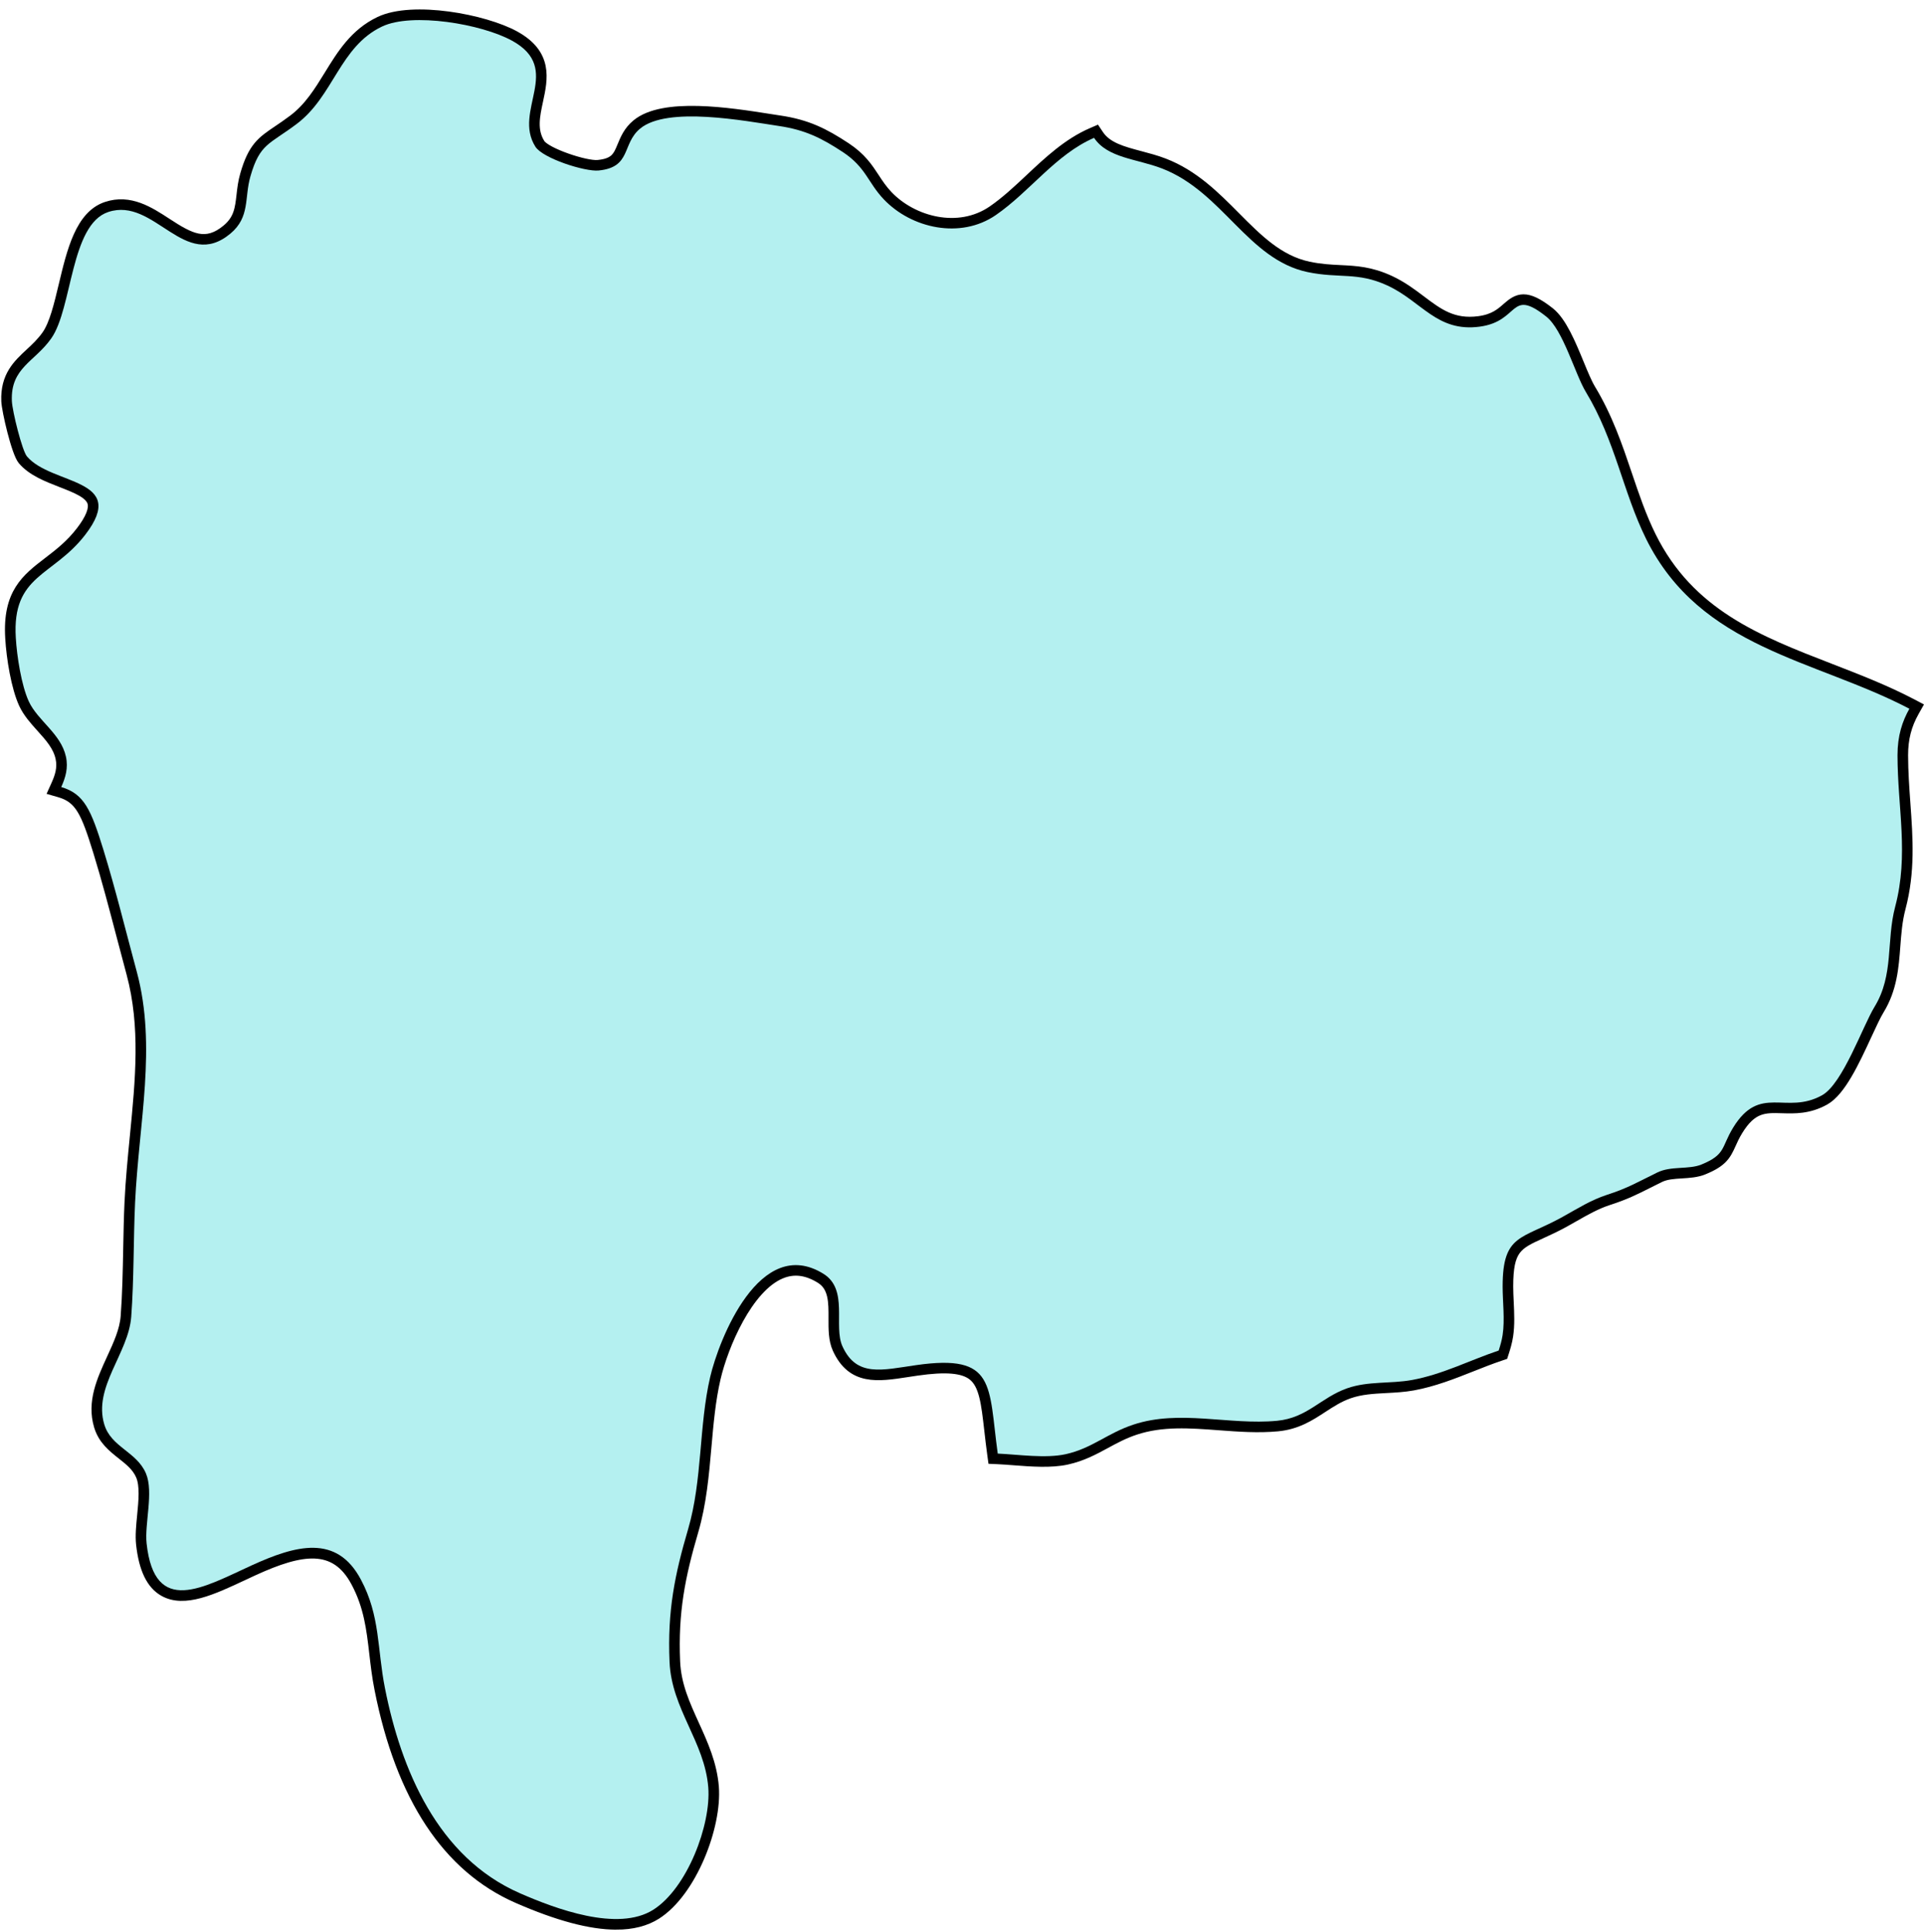 <?xml version="1.0" encoding="UTF-8" standalone="no"?><svg xmlns="http://www.w3.org/2000/svg" xmlns:xlink="http://www.w3.org/1999/xlink" fill="#000000" height="423.2" preserveAspectRatio="xMidYMid meet" version="1" viewBox="34.7 32.6 421.5 423.2" width="421.5" zoomAndPan="magnify"><g id="change1_1"><path d="M169.699,454.271c-5.646,0-12.821-1.923-21.659-5.784-15.422-6.751-25.616-22.186-30.3-45.874-.551-2.767-.854-5.375-1.146-7.898-.613-5.281-1.192-10.27-4.001-15.522-4.51-8.478-11.857-7.239-22.254-2.494-.806.369-1.613.747-2.417,1.124-6.598,3.091-12.827,6.007-17.365,3.458-2.8-1.573-4.45-4.991-5.046-10.448-.202-1.84.008-3.988.23-6.262.315-3.22.642-6.549-.28-8.721-.845-1.975-2.434-3.232-4.117-4.563-2.045-1.618-4.159-3.292-5.062-6.318-1.586-5.28.639-10.122,2.79-14.805,1.459-3.175,2.837-6.173,3.063-9.233.364-4.857.461-9.887.556-14.75.064-3.358.132-6.83.286-10.2.232-4.912.711-9.792,1.174-14.511,1.214-12.38,2.36-24.072-.747-35.637-.747-2.76-1.467-5.501-2.183-8.229-1.666-6.35-3.239-12.346-5.128-18.493-2.632-8.49-3.945-11.575-8.343-12.847l-1.46-.422.625-1.386c.779-1.729,1.433-3.634.939-5.847-.562-2.563-2.332-4.527-4.206-6.605-1.438-1.596-2.925-3.245-3.831-5.206-1.671-3.621-2.71-10.011-2.97-14.416-.615-9.892,3.544-13.08,8.359-16.772,2.383-1.827,4.847-3.717,7.133-6.688,2.067-2.69,2.914-4.778,2.517-6.205-.543-1.945-3.549-3.115-6.73-4.354-3.192-1.242-6.492-2.526-8.537-4.951-1.399-1.667-3.521-10.893-3.605-12.937-.227-5.511,2.536-8.078,5.208-10.561,1.261-1.171,2.564-2.382,3.672-3.964,1.65-2.353,2.643-6.508,3.693-10.906,1.801-7.536,3.663-15.327,9.438-17.254,5.169-1.728,9.48,1.091,13.288,3.576,5.119,3.341,8.487,5.195,13.059,1.387,2.568-2.145,2.833-4.463,3.168-7.399.163-1.434.332-2.917.79-4.498,1.743-6.068,3.688-7.382,7.22-9.767.974-.658,2.078-1.403,3.369-2.374,3.447-2.585,5.674-6.207,7.827-9.709,2.772-4.511,5.641-9.176,11.103-11.776,7.327-3.5,23.068-.511,29.7,3.136,7.372,4.049,6.197,9.5,5.16,14.311-.719,3.332-1.396,6.479.424,9.35,1.227,1.95,9.88,4.875,12.604,4.614,3.688-.357,4.301-1.844,5.229-4.093.639-1.548,1.362-3.302,3.167-4.795,5.87-4.872,20.443-2.578,29.149-1.209.828.13,1.591.25,2.272.352,6.006.886,9.739,2.758,14.524,5.902,3.398,2.242,4.876,4.504,6.306,6.69.863,1.32,1.678,2.567,2.927,3.877,5.357,5.633,15.354,8.395,22.812,3.276,2.896-1.991,5.604-4.533,8.223-6.992,4.082-3.831,8.303-7.793,13.545-10.06l1.008-.436.61.913c1.806,2.701,5.16,3.59,9.043,4.619,1.717.455,3.492.925,5.217,1.589,6.543,2.524,11.191,7.203,15.688,11.729,4.864,4.896,9.458,9.521,15.992,10.904,2.627.549,4.818.656,6.938.761,3.398.167,6.608.325,10.813,2.265,2.704,1.244,4.836,2.853,6.898,4.407,3.745,2.825,6.979,5.267,12.624,4.51,3.247-.435,4.738-1.751,6.053-2.912,2.436-2.148,4.29-3.156,9.519.978,2.651,2.097,4.654,6.962,6.422,11.254.908,2.206,1.767,4.29,2.551,5.59,3.775,6.239,5.937,12.633,8.027,18.816,1.586,4.69,3.083,9.12,5.227,13.46,8.404,16.991,23.385,22.79,39.244,28.93,5.958,2.307,12.119,4.691,17.878,7.713l1.202.631-.666,1.183c-1.685,2.989-2.436,5.935-2.436,9.552.008,3.606.26,7.119.503,10.516.551,7.687,1.071,14.946-1.053,22.971-.729,2.751-.942,5.572-1.148,8.301-.348,4.613-.707,9.383-3.528,13.992-.746,1.22-1.663,3.205-2.726,5.504-2.678,5.796-5.712,12.364-9.256,14.335-3.535,1.969-6.65,1.868-9.4,1.784-3.773-.119-6.506-.205-9.6,4.85-.703,1.152-1.129,2.104-1.504,2.943-1.111,2.488-1.94,3.978-6.044,5.653-1.496.621-3.187.726-4.821.826-1.75.108-3.402.21-4.783.889-1.012.492-1.894.937-2.712,1.35-2.705,1.364-4.841,2.441-8.518,3.623-2.683.872-4.971,2.174-7.619,3.681-.588.334-1.187.675-1.803,1.018-2.013,1.124-3.768,1.925-5.315,2.631-5.224,2.383-7.179,3.275-7.179,11.454,0,1.092.054,2.222.111,3.418.118,2.477.24,5.037-.126,7.435-.203,1.326-.574,2.57-.911,3.611l-.205.633-.63.211c-2.126.713-4.262,1.56-6.328,2.379-4.074,1.614-8.287,3.284-12.831,4.118-1.98.36-3.971.466-5.896.567-2.852.15-5.545.293-8.135,1.204-2.205.778-3.949,1.917-5.797,3.123-2.75,1.796-5.594,3.652-9.859,4.059-4.289.403-8.619.079-12.811-.235-6.421-.48-12.489-.935-18.367,1.014-2.47.815-4.508,1.923-6.479,2.993-2.507,1.36-5.098,2.768-8.475,3.517-3.493.774-7.828.438-11.65.144-1.257-.097-2.471-.191-3.596-.241l-1.097-.049-.15-1.088c-.256-1.862-.454-3.602-.639-5.213-.694-6.087-1.152-10.107-3.632-12.021-2.087-1.61-5.828-1.926-12.131-1.017-.707.101-1.396.207-2.069.311-6.548,1.012-12.208,1.88-15.43-5.169-.896-1.949-.885-4.363-.872-6.697.018-3.54.035-6.884-2.808-8.642-2.99-1.852-5.797-2.19-8.579-1.032-7.217,3.002-12.57,15.601-14.25,22.837-1.112,4.783-1.565,9.95-2.004,14.946-.538,6.122-1.094,12.452-2.847,18.442-2.902,9.893-4.49,17.754-4.015,28.666.224,5.074,2.145,9.297,4.179,13.768,1.918,4.215,3.901,8.574,4.305,13.66.671,8.616-4.824,23.029-12.654,28.009-2.367,1.499-5.3,2.25-8.83,2.25Z" stroke="#000000" stroke-miterlimit="10" stroke-width="2"/></g><g id="change2_1"><path d="M363.89,314.361c0-11.567,4.214-10.233,13.171-15.236,3.375-1.879,6.22-3.684,9.659-4.803,4.66-1.496,6.686-2.776,11.052-4.9,3.026-1.486,6.897-.594,9.688-1.751,5.342-2.183,4.307-3.782,6.921-8.064,5.896-9.634,11.586-2.703,19.484-7.098,4.542-2.526,8.898-15.123,11.498-19.376,4.292-7.01,2.531-14.422,4.527-21.942,3.017-11.4.53-21.534.505-33.15,0-4.316,1.06-7.456,2.605-10.198-20.612-10.817-45.766-13.117-57.691-37.227-5.091-10.311-6.725-21.475-13.2-32.178-2.359-3.909-4.974-13.573-8.663-16.492-8.065-6.377-5.734,1.025-14.579,2.207-9.374,1.256-12.69-5.548-20.249-9.026-6.529-3.012-10.493-1.476-17.473-2.933-13.087-2.772-18.557-17.551-31.88-22.692-5.543-2.134-11.91-2.261-14.883-6.706-8.373,3.62-14.083,11.798-21.544,16.928-7.726,5.308-18.459,2.909-24.512-3.453-3.498-3.669-3.885-7-9.001-10.375-4.621-3.036-8.231-4.851-13.995-5.7-7.431-1.109-24.423-4.38-30.388.569-4.057,3.355-1.859,8.481-9.109,9.183-2.997.289-12.239-2.669-13.843-5.219-5.003-7.888,6.156-17.027-5.106-23.212-6.701-3.684-21.907-6.249-28.5-3.1-9.281,4.42-10.591,15.265-18.704,21.348-5.994,4.508-8.05,4.263-10.114,11.454-1.359,4.695-.044,8.923-4.381,12.543-10.085,8.408-16.629-8.114-26.773-4.724-8.295,2.767-7.838,21.064-12.469,27.666-3.62,5.17-8.942,6.416-8.643,13.715.093,2.261,2.251,10.895,3.296,12.141,5.386,6.387,22.398,4.66,12.788,17.164-7.083,9.207-16.084,8.697-15.221,22.579.235,3.998,1.216,10.399,2.85,13.941,1.942,4.204,7.024,7.049,8.128,12.077.555,2.487-.103,4.631-1.025,6.676,5.058,1.462,6.554,5.067,9.237,13.725,2.728,8.879,4.871,17.713,7.324,26.768,4.39,16.339.447,33.013-.383,50.549-.378,8.216-.226,16.722-.844,24.988-.593,7.986-8.363,15.378-5.906,23.565,1.496,5.018,7.078,5.945,9.129,10.743,1.736,4.091-.329,11.022.147,15.353,1.751,16.035,12.415,9.639,22.972,4.812,9.732-4.444,18.66-6.897,23.962,3.071,4.278,8,3.566,15.187,5.278,23.786,3.527,17.836,11.552,37.05,29.535,44.923,7.814,3.414,21.475,8.555,29.255,3.63,7.466-4.748,12.68-18.665,12.047-26.793-.795-10.016-8.03-17.129-8.486-27.474-.491-11.253,1.162-19.199,4.066-29.093,3.154-10.777,2.345-22.623,4.832-33.317,1.889-8.138,10.88-31.247,24.806-22.628,5.583,3.453,2.134,11.454,4.184,15.913,3.105,6.794,8.678,5.165,16.114,4.101,17.556-2.526,15.83,4.381,17.895,19.376,4.533.201,10.493,1.104,14.902.128,5.789-1.285,9.065-4.572,14.824-6.475,10.154-3.365,20.936.152,31.468-.839,6.642-.633,9.55-5.067,15.343-7.113,4.616-1.623,9.492-.961,14.231-1.824,6.71-1.232,12.661-4.331,18.978-6.451.358-1.109.682-2.222.863-3.404.515-3.38,0-7.241,0-10.654Z" fill="#b4f0f0"/></g></svg>